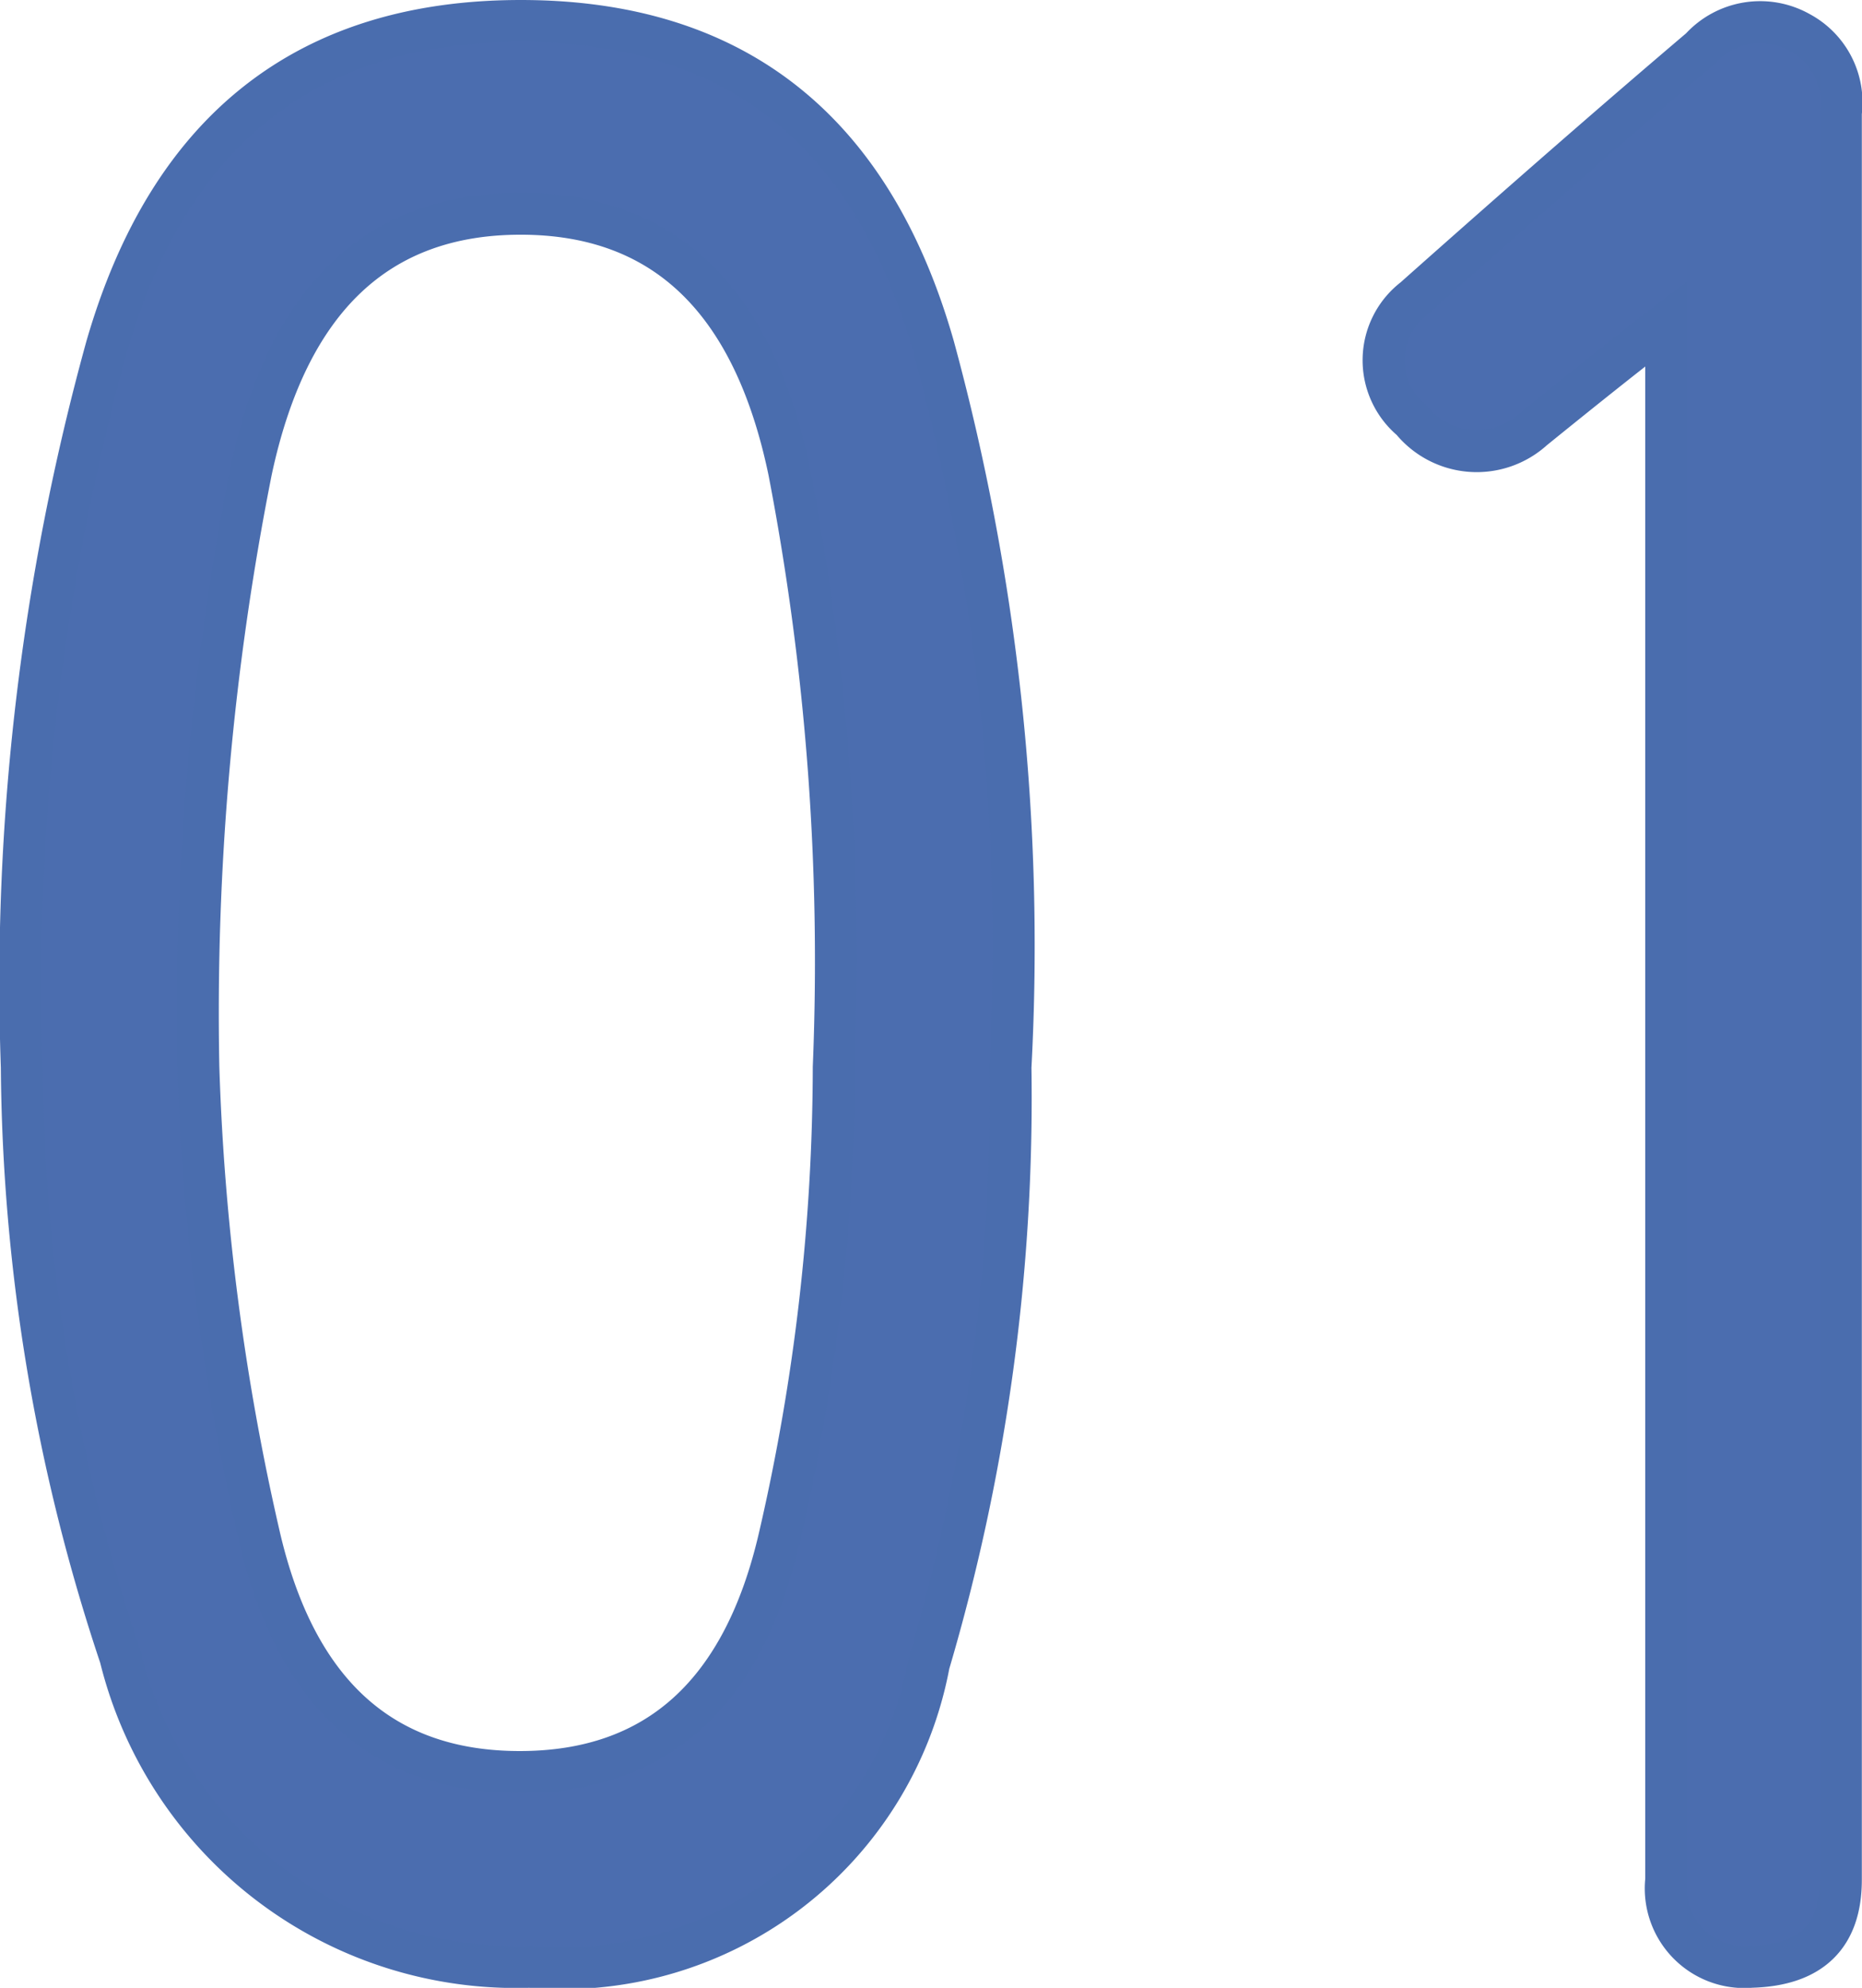 <svg xmlns="http://www.w3.org/2000/svg" width="22.199" height="23.689" viewBox="0 0 22.199 23.689"><path data-name="パス 2417" d="M.26 12.719a22.626 22.626 0 0 0 1.175 7.027 4.857 4.857 0 0 0 4.881 3.692 4.444 4.444 0 0 0 4.758-3.61 23.79 23.79 0 0 0 .973-7.109 27.174 27.174 0 0 0-.916-8.586Q10.024.25 6.209.25T1.271 4.133A28.477 28.477 0 0 0 .26 12.719Zm2.105 0a33.136 33.136 0 0 1 .629-7.109q.653-3.063 3.213-3.063t3.2 3.063a30.836 30.836 0 0 1 .533 7.109 25.015 25.015 0 0 1-.643 5.582q-.643 2.816-3.1 2.816T3.09 18.301a28.89 28.89 0 0 1-.725-5.582ZM20.275.578q-1.449 1.23-3.418 2.98a.928.928 0 0 0-.027 1.449 1 1 0 0 0 1.449.109q1.012-.82 1.586-1.258v18.543a.937.937 0 0 0 1.012 1.037q1.07-.028 1.07-1.037V1.344a.945.945 0 0 0-.492-.957.959.959 0 0 0-1.18.191Z" fill="#4b6daf" stroke="#4a6dae" stroke-width=".5"/></svg>